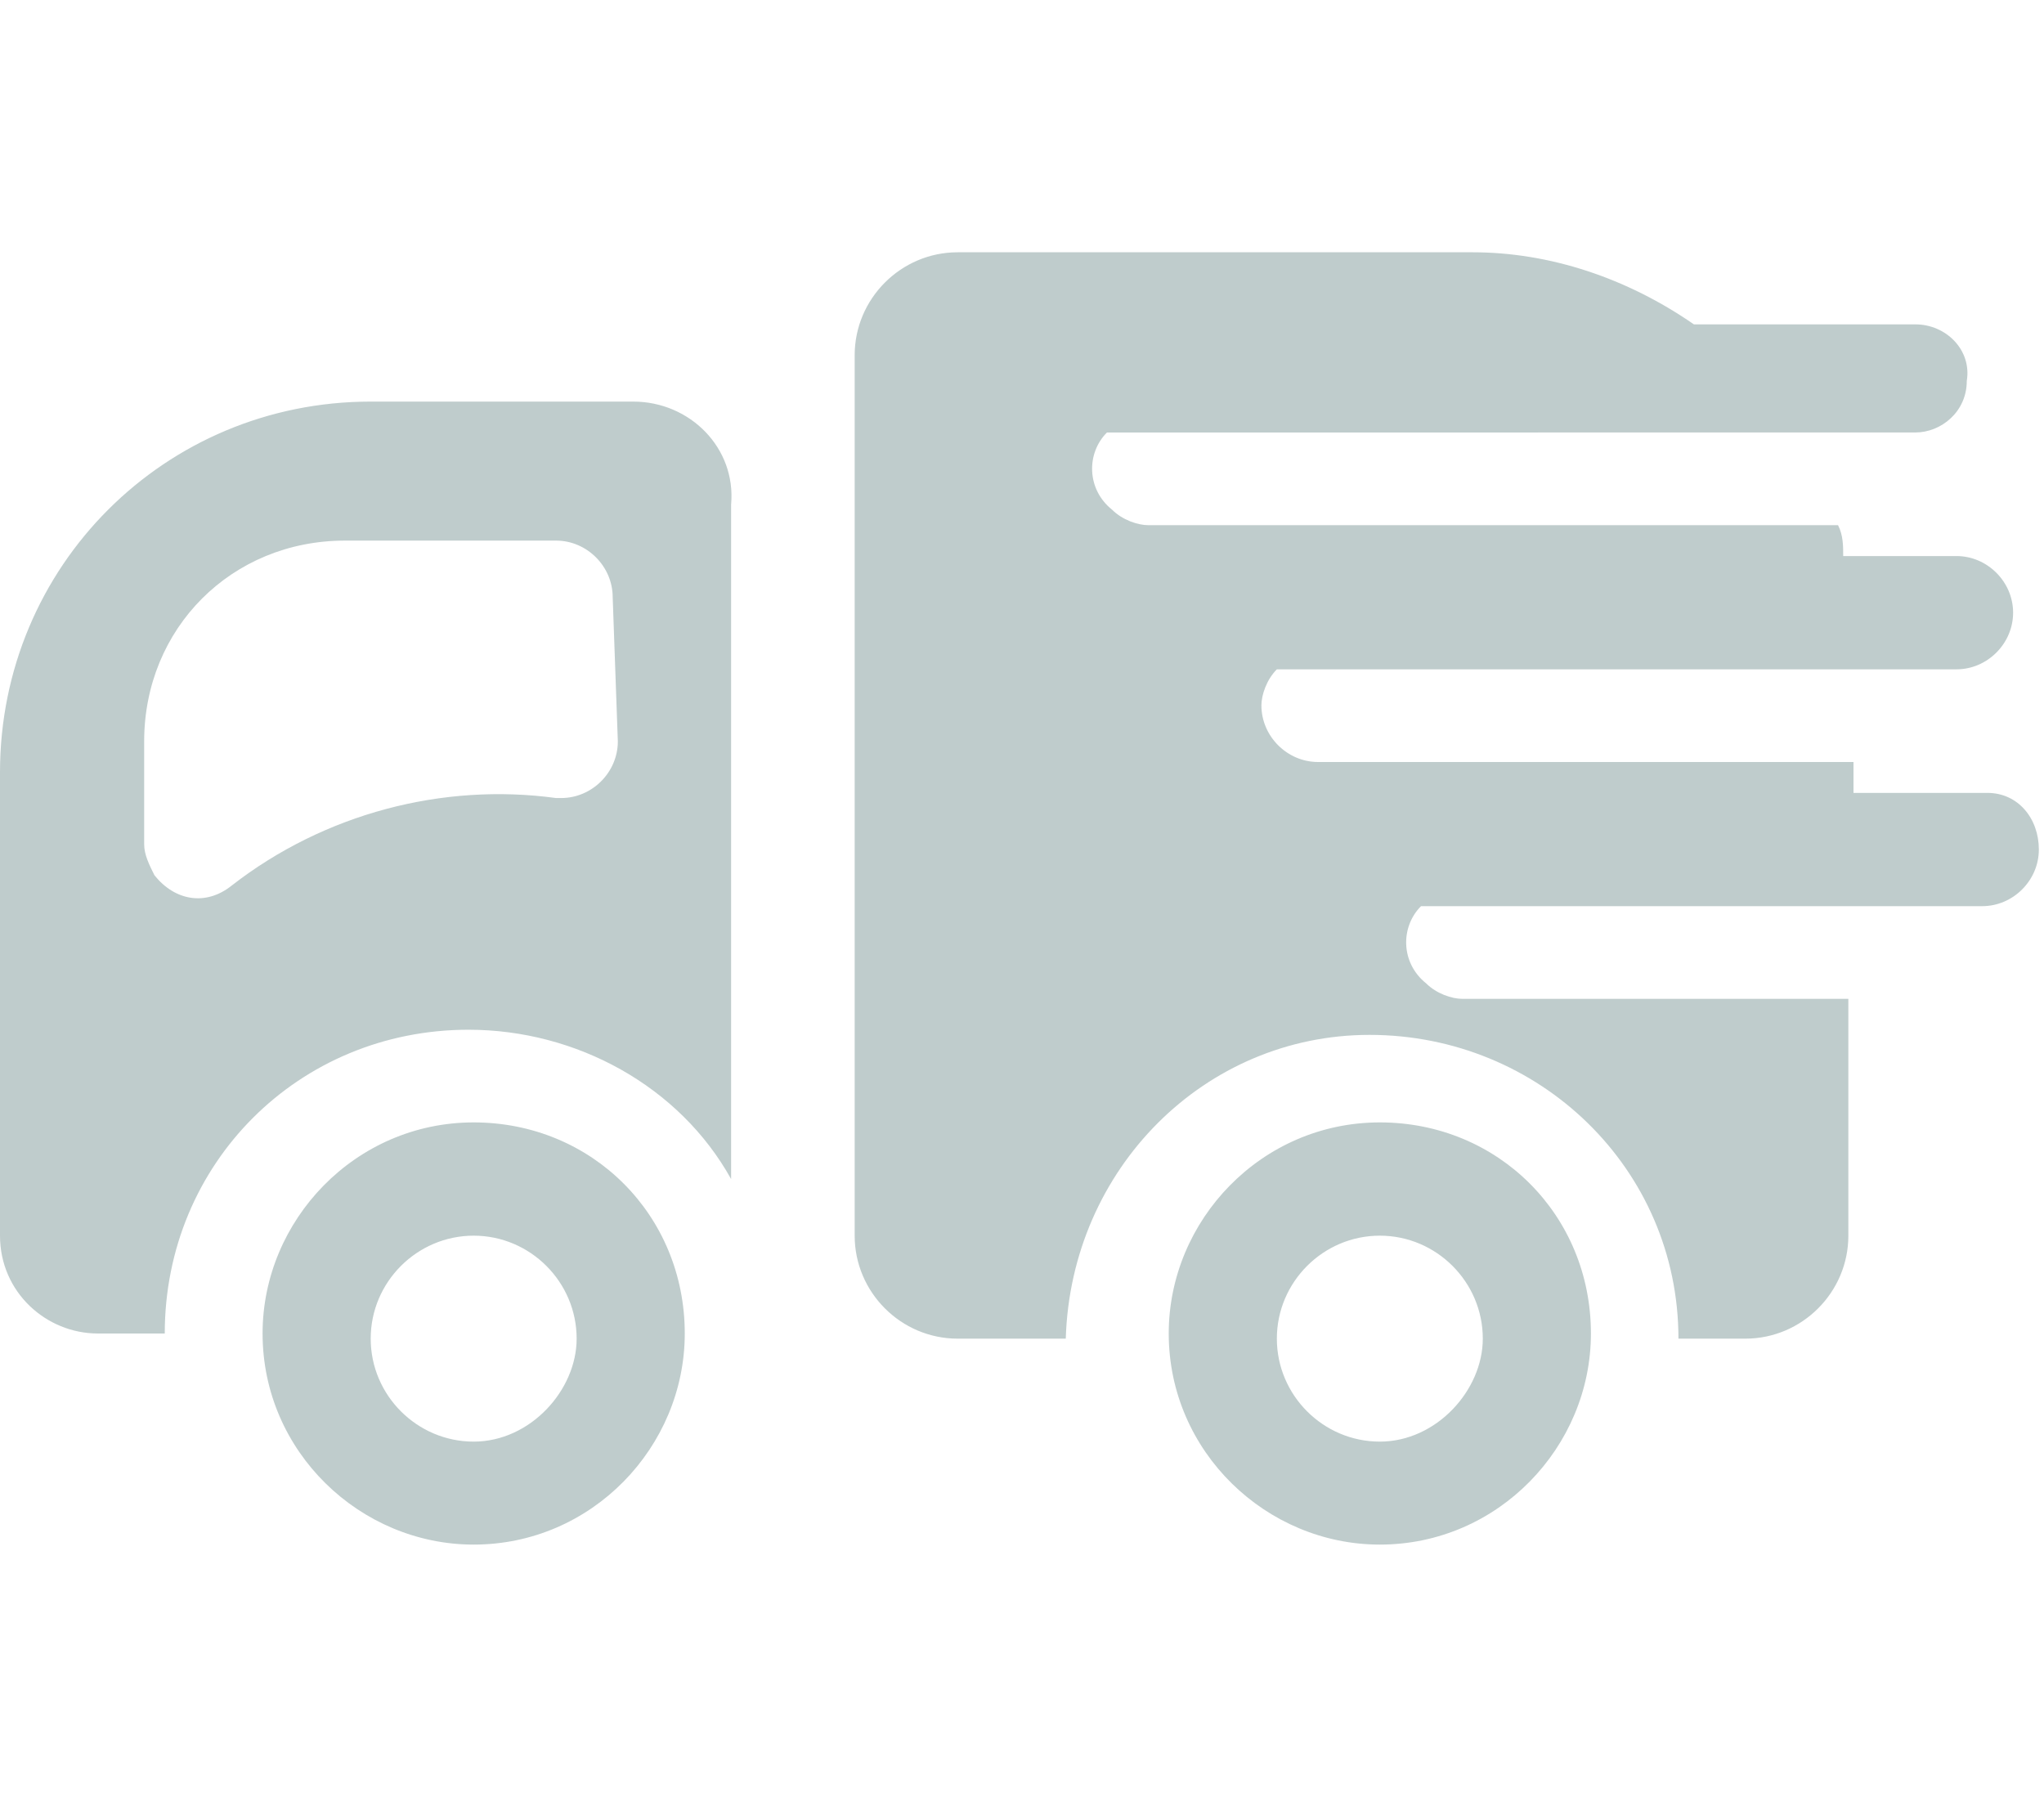 <?xml version="1.0" encoding="utf-8"?>
<!-- Generator: Adobe Illustrator 24.0.1, SVG Export Plug-In . SVG Version: 6.00 Build 0)  -->
<svg version="1.1" id="Vrstva_1" xmlns="http://www.w3.org/2000/svg" xmlns:xlink="http://www.w3.org/1999/xlink" x="0px" y="0px"
	 viewBox="0 0 39.7 35" style="enable-background:new 0 0 39.7 35;" xml:space="preserve">
<style type="text/css">
	.st0{fill-rule:evenodd;clip-rule:evenodd;fill:#BFCCCC;}
</style>
<path id="doprava_zdarma" class="st0" d="M9.2,21.8c-2.3,0-4.1,1.9-4.1,4.1c0,2.3,1.9,4.1,4.1,4.1c2.3,0,4.1-1.9,4.1-4.1l0,0
	C13.3,23.6,11.5,21.8,9.2,21.8z M9.2,28c-1.1,0-2-0.9-2-2s0.9-2,2-2c1.1,0,2,0.9,2,2C11.2,27,10.3,28,9.2,28z M26.8,21.8
	c-2.3,0-4.1,1.9-4.1,4.1c0,2.3,1.9,4.1,4.1,4.1c2.3,0,4.1-1.9,4.1-4.1l0,0C30.9,23.6,29.1,21.8,26.8,21.8z M26.8,28
	c-1.1,0-2-0.9-2-2s0.9-2,2-2c1.1,0,2,0.9,2,2C28.8,27,27.9,28,26.8,28z M12.3,7.8H7.2C3.2,7.8,0,11,0,15V24c0,1.1,0.9,1.9,1.9,1.9
	h1.3c0-3.3,2.6-5.9,5.9-5.9c2.1,0,4.1,1.1,5.1,2.9V9.8C14.3,8.7,13.4,7.8,12.3,7.8L12.3,7.8z M12,14.4c0,0.6-0.5,1.1-1.1,1.1
	c0,0-0.1,0-0.1,0c-2.2-0.3-4.5,0.3-6.3,1.7c-0.5,0.4-1.1,0.3-1.5-0.2c-0.1-0.2-0.2-0.4-0.2-0.6v-2c0-2.2,1.7-3.9,3.9-3.9h4.1
	c0.6,0,1.1,0.5,1.1,1.1c0,0,0,0,0,0L12,14.4L12,14.4z M39.6,16.5c0,0.6-0.5,1.1-1.1,1.1H27.6c-0.4,0.4-0.4,1.1,0.1,1.5
	c0.2,0.2,0.5,0.3,0.7,0.3h7.5V24c0,1.1-0.9,2-2,2c0,0,0,0,0,0h-1.3c0-3.3-2.7-5.9-6-5.9c-3.2,0-5.8,2.6-5.9,5.9h-2.1
	c-1.1,0-2-0.9-2-2c0,0,0,0,0,0V6.9c0-1.1,0.9-2,2-2c0,0,0,0,0,0h10c1.5,0,3,0.5,4.3,1.4h4.3c0.6,0,1.1,0.5,1,1.1c0,0.6-0.5,1-1,1
	H21.5c-0.4,0.4-0.4,1.1,0.1,1.5c0.2,0.2,0.5,0.3,0.7,0.3h13.4c0.1,0.2,0.1,0.4,0.1,0.6H38c0.6,0,1.1,0.5,1.1,1.1
	c0,0.6-0.5,1.1-1.1,1.1H24.8c-0.2,0.2-0.3,0.5-0.3,0.7c0,0.6,0.5,1.1,1.1,1.1h10.4v0.6h2.6C39.2,15.4,39.6,15.9,39.6,16.5L39.6,16.5
	L39.6,16.5z"/>
</svg>
